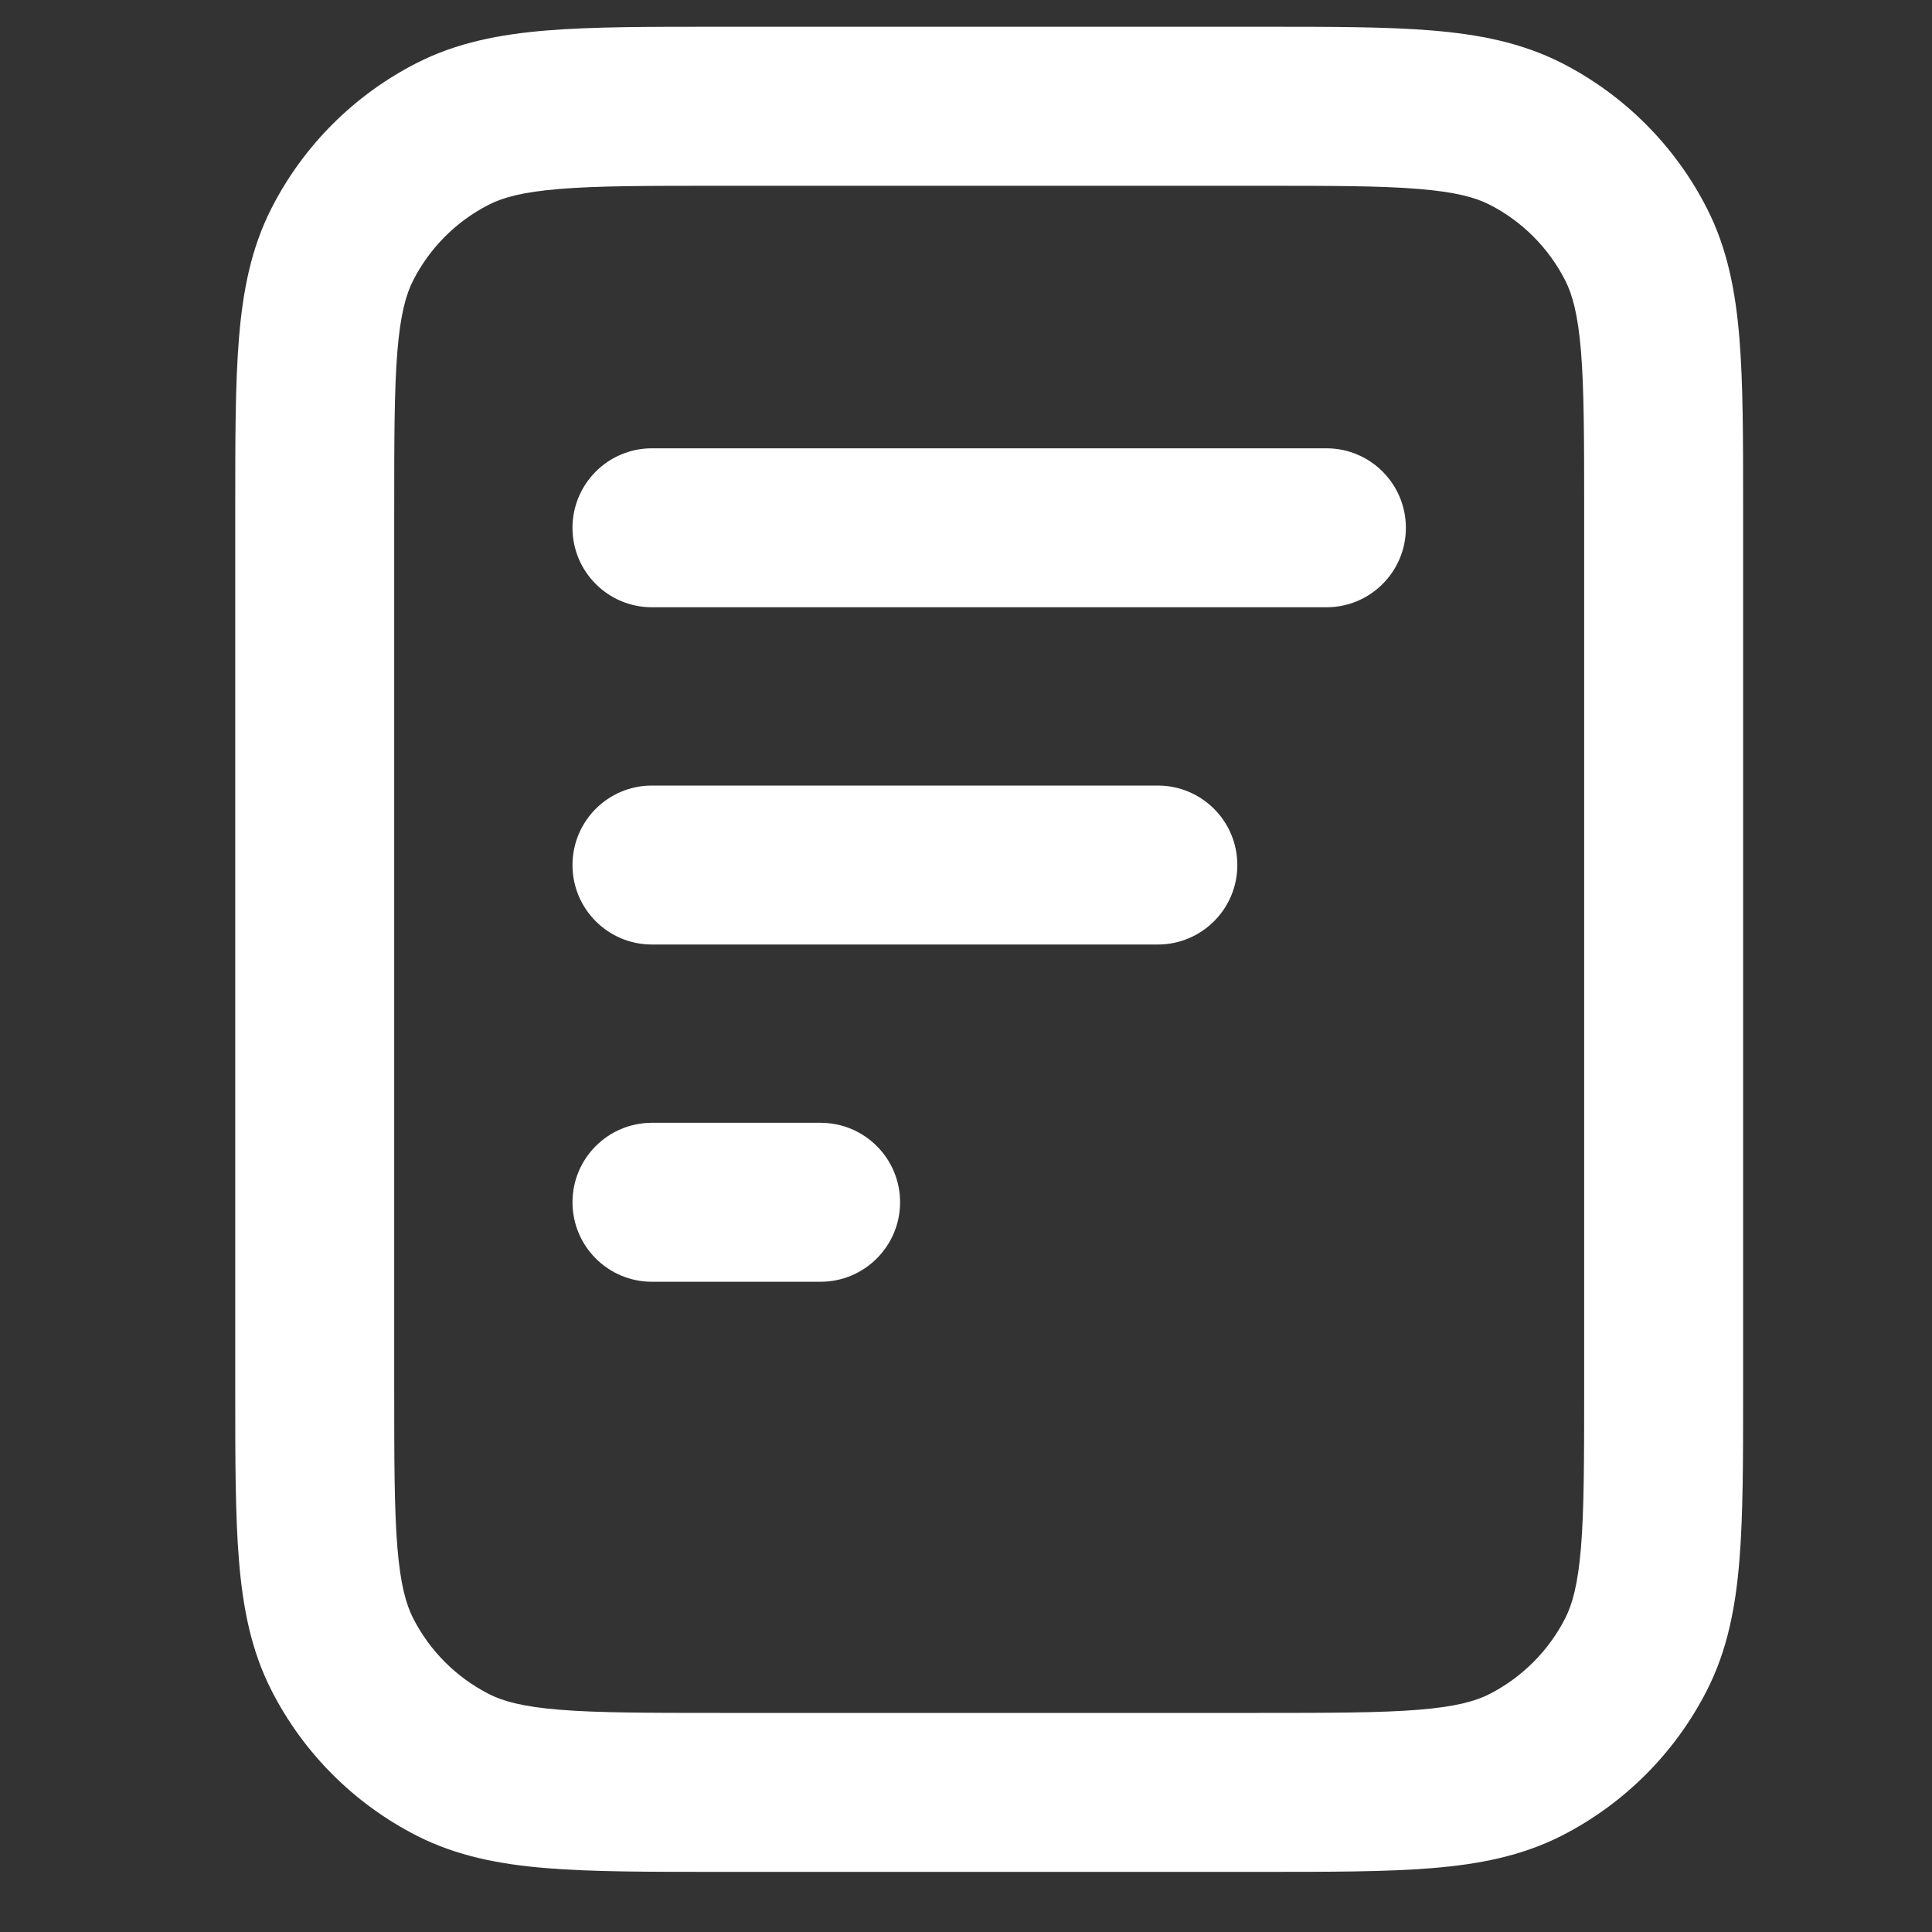 <svg width="25" height="25" viewBox="0 0 25 25" fill="none" xmlns="http://www.w3.org/2000/svg">
<rect x="0" y="0" width="25" height="25" fill="#333333" stroke="none"/>
<path fill-rule="evenodd" clip-rule="evenodd" d="M9.266 0.346H16.334C17.214 0.346 17.937 0.346 18.524 0.394C19.134 0.444 19.688 0.551 20.208 0.815C21.017 1.228 21.675 1.886 22.087 2.695C22.352 3.214 22.458 3.769 22.508 4.378C22.556 4.966 22.556 5.689 22.556 6.569V18C22.556 18.88 22.556 19.603 22.508 20.191C22.458 20.8 22.352 21.355 22.087 21.874C21.675 22.683 21.017 23.341 20.208 23.754C19.688 24.018 19.134 24.125 18.524 24.174C17.937 24.222 17.214 24.222 16.334 24.222H9.266C8.386 24.222 7.664 24.222 7.076 24.174C6.466 24.125 5.912 24.018 5.393 23.754C4.583 23.341 3.925 22.683 3.513 21.874C3.248 21.355 3.142 20.8 3.092 20.191C3.044 19.603 3.044 18.88 3.044 18V6.569C3.044 5.689 3.044 4.966 3.092 4.378C3.142 3.769 3.248 3.214 3.513 2.695C3.925 1.886 4.583 1.228 5.393 0.815C5.912 0.551 6.466 0.444 7.076 0.394C7.664 0.346 8.386 0.346 9.266 0.346ZM7.243 2.445C6.761 2.484 6.507 2.556 6.327 2.648C5.904 2.863 5.561 3.207 5.346 3.629C5.254 3.81 5.182 4.064 5.142 4.546C5.102 5.04 5.101 5.678 5.101 6.612V17.957C5.101 18.891 5.102 19.529 5.142 20.023C5.182 20.505 5.254 20.759 5.346 20.94C5.561 21.362 5.904 21.705 6.327 21.921C6.507 22.013 6.761 22.085 7.243 22.124C7.737 22.164 8.376 22.165 9.309 22.165H16.291C17.224 22.165 17.863 22.164 18.357 22.124C18.839 22.085 19.093 22.013 19.274 21.921C19.696 21.705 20.039 21.362 20.254 20.94C20.346 20.759 20.418 20.505 20.458 20.023C20.498 19.529 20.499 18.891 20.499 17.957V6.612C20.499 5.678 20.498 5.04 20.458 4.546C20.418 4.064 20.346 3.81 20.254 3.629C20.039 3.207 19.696 2.863 19.274 2.648C19.093 2.556 18.839 2.484 18.357 2.445C17.863 2.404 17.224 2.404 16.291 2.404H9.309C8.376 2.404 7.737 2.404 7.243 2.445ZM7.408 6.83C7.408 6.262 7.868 5.801 8.436 5.801H17.164C17.732 5.801 18.192 6.262 18.192 6.83C18.192 7.398 17.732 7.858 17.164 7.858H8.436C7.868 7.858 7.408 7.398 7.408 6.83ZM7.408 11.194C7.408 10.625 7.868 10.165 8.436 10.165H14.982C15.55 10.165 16.011 10.625 16.011 11.194C16.011 11.762 15.55 12.222 14.982 12.222H8.436C7.868 12.222 7.408 11.762 7.408 11.194ZM7.408 15.557C7.408 14.989 7.868 14.529 8.436 14.529H10.618C11.186 14.529 11.647 14.989 11.647 15.557C11.647 16.125 11.186 16.586 10.618 16.586H8.436C7.868 16.586 7.408 16.125 7.408 15.557Z" fill="white"/>
</svg>
